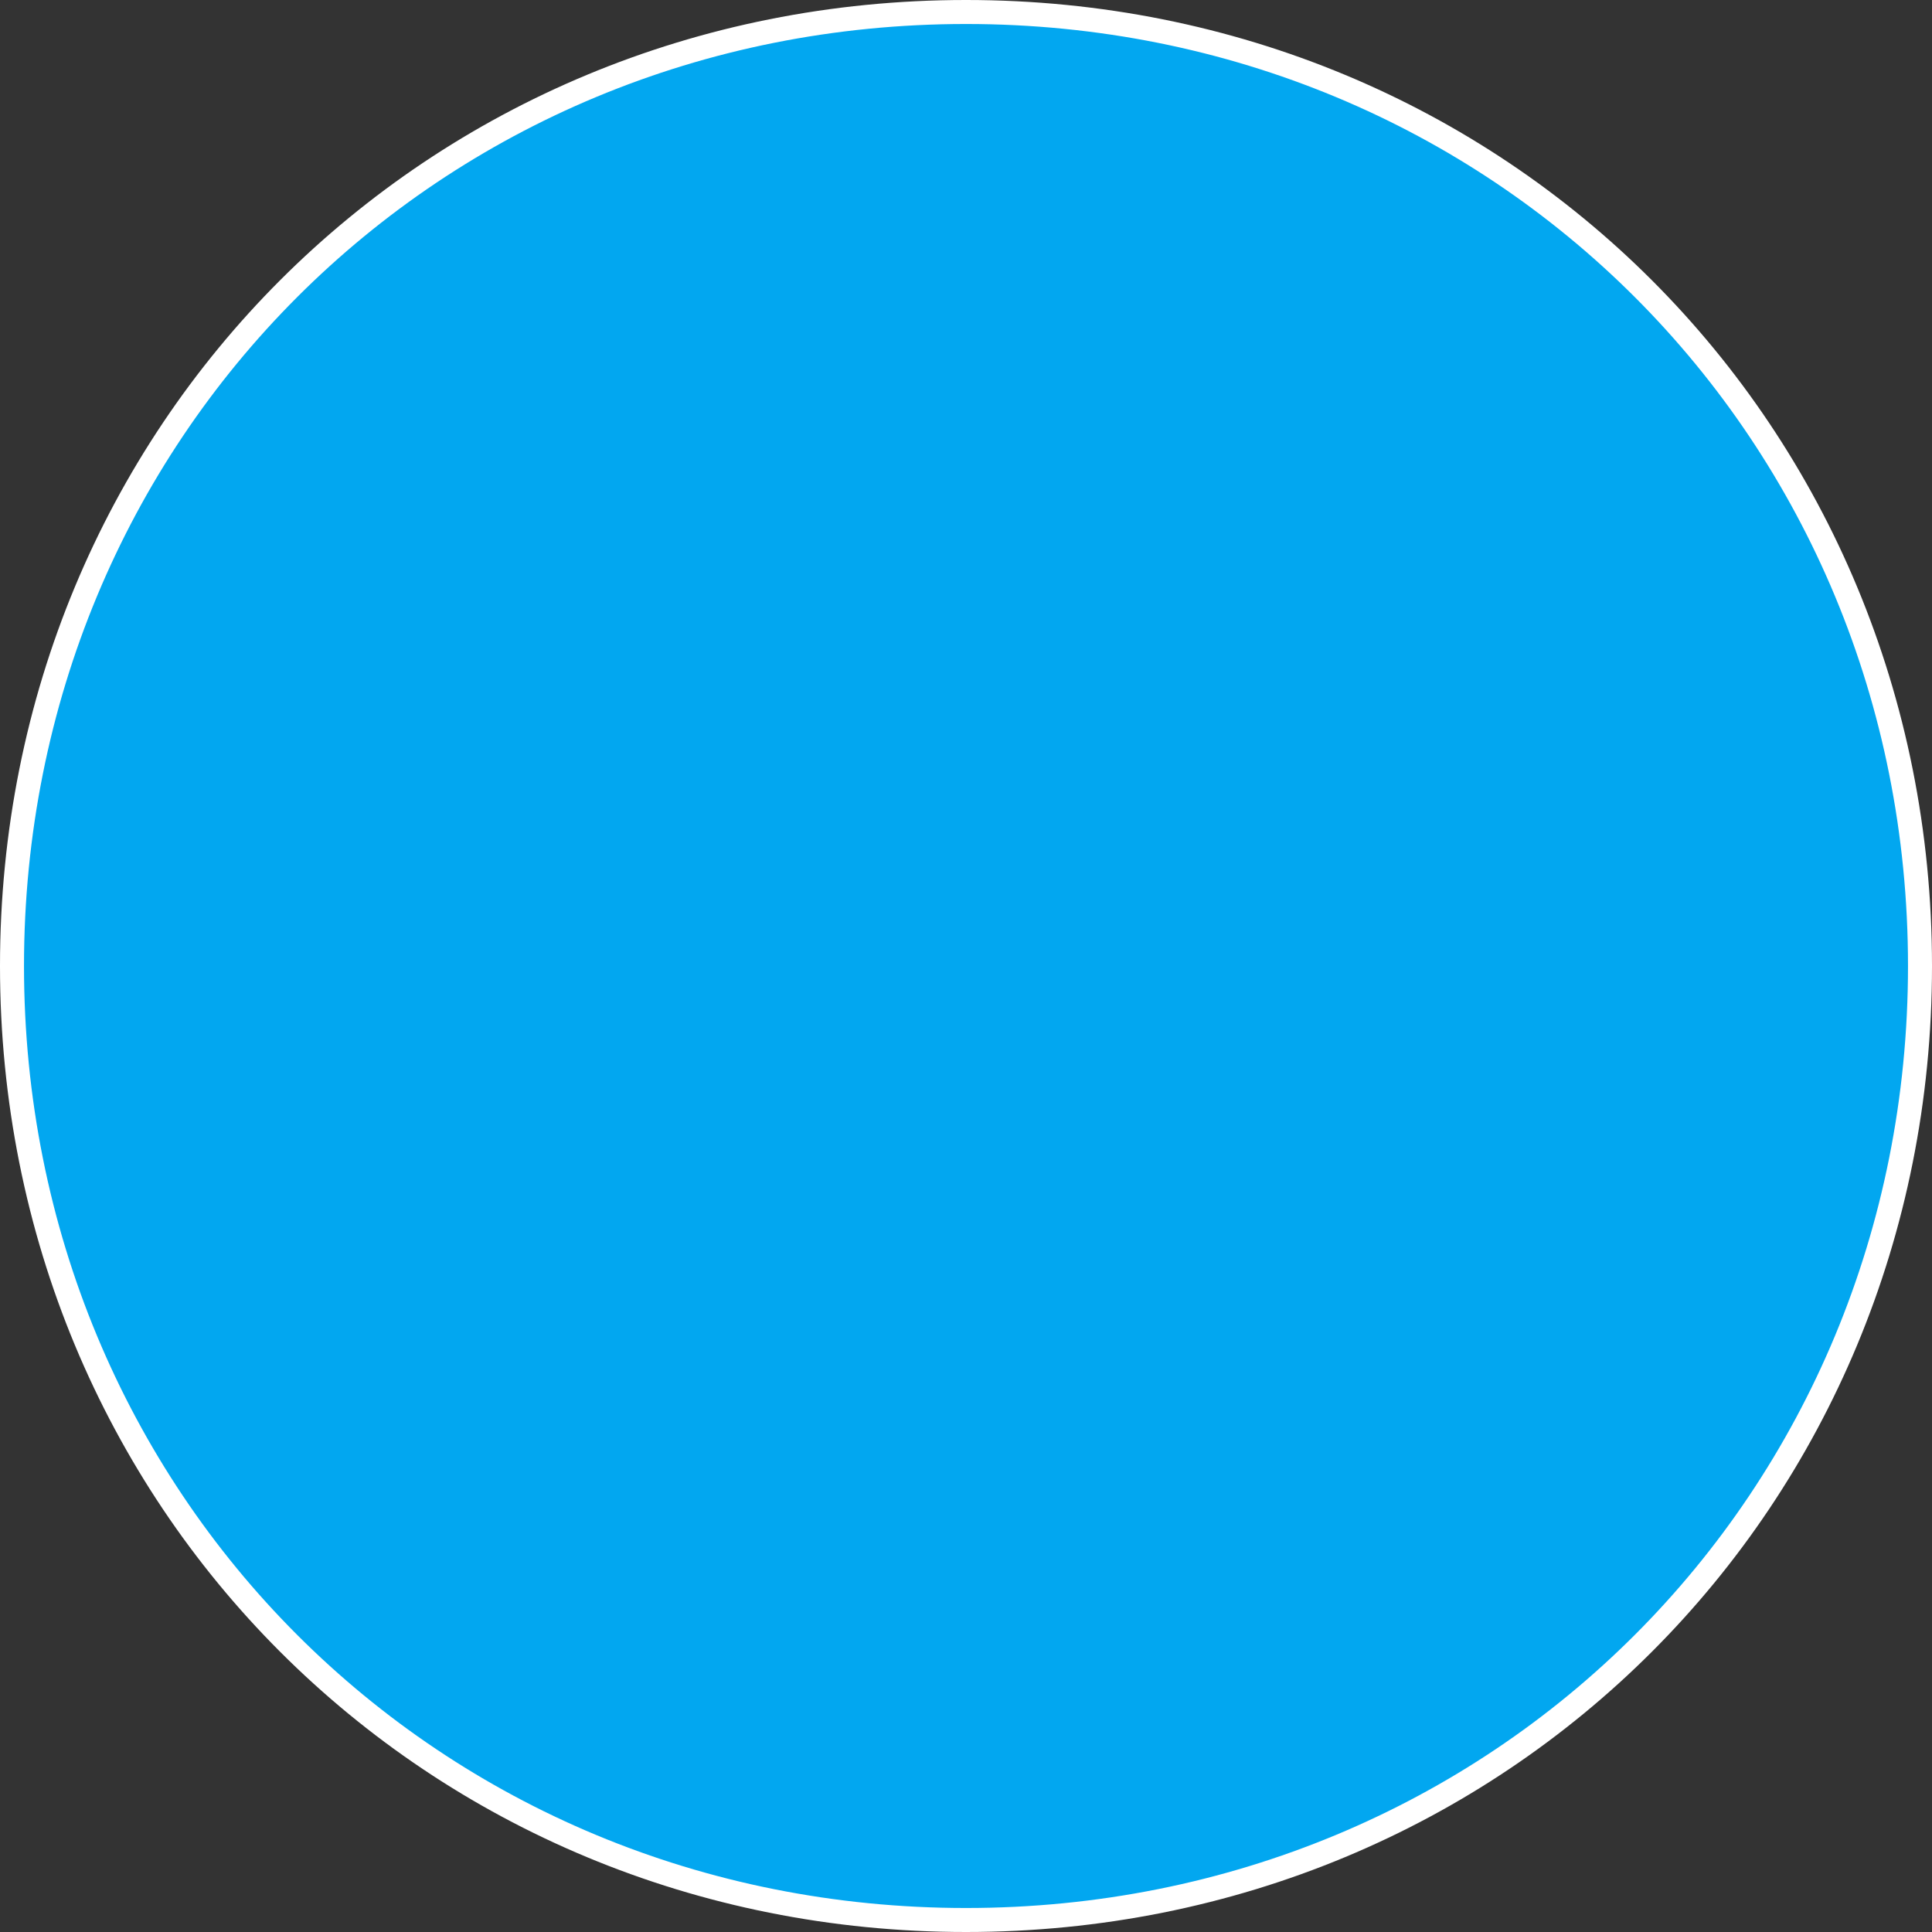 ﻿<?xml version="1.0" encoding="utf-8"?>
<svg version="1.1" xmlns:xlink="http://www.w3.org/1999/xlink" width="161px" height="161px" xmlns="http://www.w3.org/2000/svg">
  <rect width="100%" height="100%" fill="#333333" stroke="none"/>
  <g>
    <path d="M 80.5 1  C 125.02 1  160 35.98  160 80.5  C 160 125.02  125.02 160  80.5 160  C 35.98 160  1 125.02  1 80.5  C 1 35.98  35.98 1  80.5 1  Z " fill-rule="nonzero" fill="#02a7f0" stroke="none" />
    <path d="M 80.5 1  C 125.02 1  160 35.98  160 80.5  C 160 125.02  125.02 160  80.5 160  C 35.98 160  1 125.02  1 80.5  C 1 35.98  35.98 1  80.5 1  Z " stroke-width="2" stroke="#ffffff" fill="none" />
  </g>
</svg>